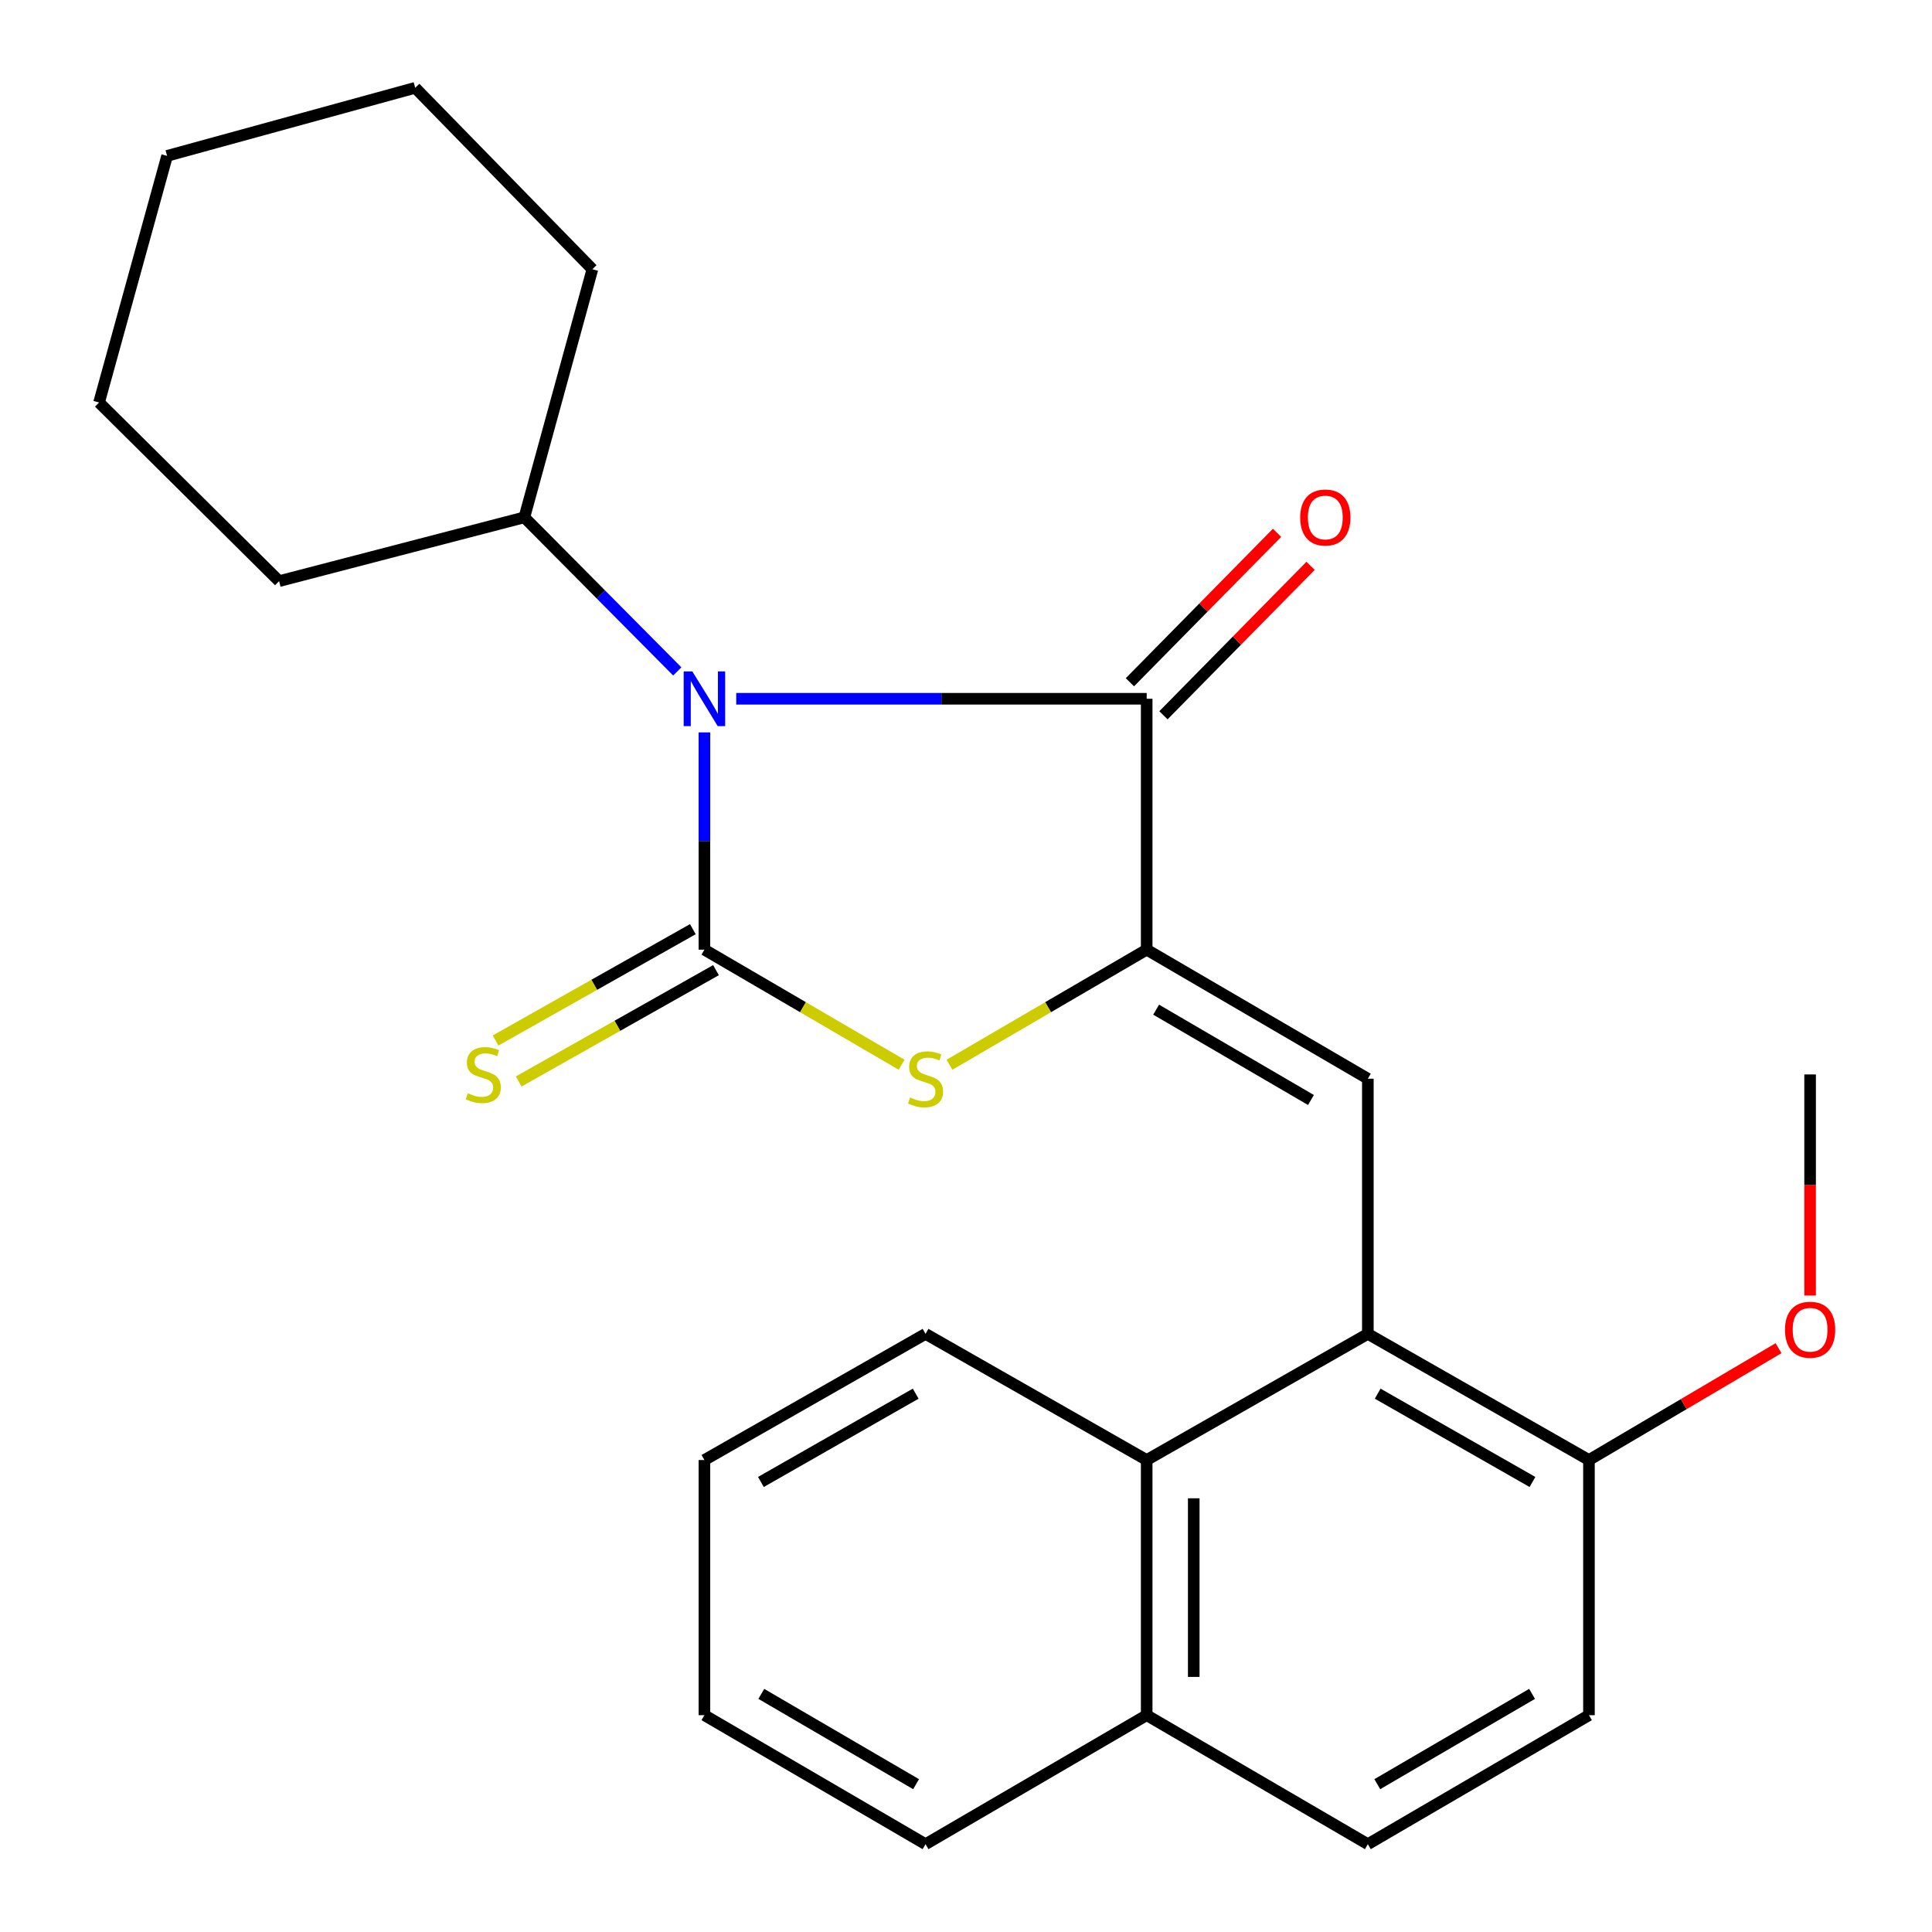 <?xml version='1.0' encoding='iso-8859-1'?>
<svg version='1.1' baseProfile='full'
              xmlns='http://www.w3.org/2000/svg'
                      xmlns:rdkit='http://www.rdkit.org/xml'
                      xmlns:xlink='http://www.w3.org/1999/xlink'
                  xml:space='preserve'
width='1000px' height='1000px' viewBox='0 0 1000 1000'>
<!-- END OF HEADER -->
<rect style='opacity:1.0;fill:#FFFFFF;stroke:none' width='1000' height='1000' x='0' y='0'> </rect>
<path class='bond-0' d='M 364.607,379.086 L 364.607,435.314' style='fill:none;fill-rule:evenodd;stroke:#0000FF;stroke-width:6px;stroke-linecap:butt;stroke-linejoin:miter;stroke-opacity:1' />
<path class='bond-0' d='M 364.607,435.314 L 364.607,491.542' style='fill:none;fill-rule:evenodd;stroke:#000000;stroke-width:6px;stroke-linecap:butt;stroke-linejoin:miter;stroke-opacity:1' />
<path class='bond-2' d='M 381.07,361.679 L 487.294,361.679' style='fill:none;fill-rule:evenodd;stroke:#0000FF;stroke-width:6px;stroke-linecap:butt;stroke-linejoin:miter;stroke-opacity:1' />
<path class='bond-2' d='M 487.294,361.679 L 593.518,361.679' style='fill:none;fill-rule:evenodd;stroke:#000000;stroke-width:6px;stroke-linecap:butt;stroke-linejoin:miter;stroke-opacity:1' />
<path class='bond-8' d='M 350.56,347.526 L 310.983,307.65' style='fill:none;fill-rule:evenodd;stroke:#0000FF;stroke-width:6px;stroke-linecap:butt;stroke-linejoin:miter;stroke-opacity:1' />
<path class='bond-8' d='M 310.983,307.65 L 271.406,267.774' style='fill:none;fill-rule:evenodd;stroke:#000000;stroke-width:6px;stroke-linecap:butt;stroke-linejoin:miter;stroke-opacity:1' />
<path class='bond-3' d='M 364.607,491.542 L 415.635,521.325' style='fill:none;fill-rule:evenodd;stroke:#000000;stroke-width:6px;stroke-linecap:butt;stroke-linejoin:miter;stroke-opacity:1' />
<path class='bond-3' d='M 415.635,521.325 L 466.663,551.107' style='fill:none;fill-rule:evenodd;stroke:#CCCC00;stroke-width:6px;stroke-linecap:butt;stroke-linejoin:miter;stroke-opacity:1' />
<path class='bond-7' d='M 358.622,480.934 L 307.567,509.742' style='fill:none;fill-rule:evenodd;stroke:#000000;stroke-width:6px;stroke-linecap:butt;stroke-linejoin:miter;stroke-opacity:1' />
<path class='bond-7' d='M 307.567,509.742 L 256.513,538.55' style='fill:none;fill-rule:evenodd;stroke:#CCCC00;stroke-width:6px;stroke-linecap:butt;stroke-linejoin:miter;stroke-opacity:1' />
<path class='bond-7' d='M 370.593,502.149 L 319.538,530.957' style='fill:none;fill-rule:evenodd;stroke:#000000;stroke-width:6px;stroke-linecap:butt;stroke-linejoin:miter;stroke-opacity:1' />
<path class='bond-7' d='M 319.538,530.957 L 268.483,559.765' style='fill:none;fill-rule:evenodd;stroke:#CCCC00;stroke-width:6px;stroke-linecap:butt;stroke-linejoin:miter;stroke-opacity:1' />
<path class='bond-1' d='M 593.518,491.542 L 593.518,361.679' style='fill:none;fill-rule:evenodd;stroke:#000000;stroke-width:6px;stroke-linecap:butt;stroke-linejoin:miter;stroke-opacity:1' />
<path class='bond-4' d='M 593.518,491.542 L 707.993,558.341' style='fill:none;fill-rule:evenodd;stroke:#000000;stroke-width:6px;stroke-linecap:butt;stroke-linejoin:miter;stroke-opacity:1' />
<path class='bond-4' d='M 598.412,522.601 L 678.545,569.36' style='fill:none;fill-rule:evenodd;stroke:#000000;stroke-width:6px;stroke-linecap:butt;stroke-linejoin:miter;stroke-opacity:1' />
<path class='bond-25' d='M 593.518,491.542 L 542.483,521.325' style='fill:none;fill-rule:evenodd;stroke:#000000;stroke-width:6px;stroke-linecap:butt;stroke-linejoin:miter;stroke-opacity:1' />
<path class='bond-25' d='M 542.483,521.325 L 491.449,551.108' style='fill:none;fill-rule:evenodd;stroke:#CCCC00;stroke-width:6px;stroke-linecap:butt;stroke-linejoin:miter;stroke-opacity:1' />
<path class='bond-10' d='M 602.197,370.225 L 640.278,331.547' style='fill:none;fill-rule:evenodd;stroke:#000000;stroke-width:6px;stroke-linecap:butt;stroke-linejoin:miter;stroke-opacity:1' />
<path class='bond-10' d='M 640.278,331.547 L 678.359,292.869' style='fill:none;fill-rule:evenodd;stroke:#FF0000;stroke-width:6px;stroke-linecap:butt;stroke-linejoin:miter;stroke-opacity:1' />
<path class='bond-10' d='M 584.839,353.134 L 622.92,314.457' style='fill:none;fill-rule:evenodd;stroke:#000000;stroke-width:6px;stroke-linecap:butt;stroke-linejoin:miter;stroke-opacity:1' />
<path class='bond-10' d='M 622.92,314.457 L 661.001,275.779' style='fill:none;fill-rule:evenodd;stroke:#FF0000;stroke-width:6px;stroke-linecap:butt;stroke-linejoin:miter;stroke-opacity:1' />
<path class='bond-5' d='M 707.993,558.341 L 707.993,690.409' style='fill:none;fill-rule:evenodd;stroke:#000000;stroke-width:6px;stroke-linecap:butt;stroke-linejoin:miter;stroke-opacity:1' />
<path class='bond-6' d='M 707.993,690.409 L 593.518,755.706' style='fill:none;fill-rule:evenodd;stroke:#000000;stroke-width:6px;stroke-linecap:butt;stroke-linejoin:miter;stroke-opacity:1' />
<path class='bond-9' d='M 707.993,690.409 L 822.441,755.706' style='fill:none;fill-rule:evenodd;stroke:#000000;stroke-width:6px;stroke-linecap:butt;stroke-linejoin:miter;stroke-opacity:1' />
<path class='bond-9' d='M 713.089,721.361 L 793.203,767.069' style='fill:none;fill-rule:evenodd;stroke:#000000;stroke-width:6px;stroke-linecap:butt;stroke-linejoin:miter;stroke-opacity:1' />
<path class='bond-11' d='M 593.518,755.706 L 593.518,887.774' style='fill:none;fill-rule:evenodd;stroke:#000000;stroke-width:6px;stroke-linecap:butt;stroke-linejoin:miter;stroke-opacity:1' />
<path class='bond-11' d='M 617.877,775.516 L 617.877,867.964' style='fill:none;fill-rule:evenodd;stroke:#000000;stroke-width:6px;stroke-linecap:butt;stroke-linejoin:miter;stroke-opacity:1' />
<path class='bond-15' d='M 593.518,755.706 L 479.056,690.409' style='fill:none;fill-rule:evenodd;stroke:#000000;stroke-width:6px;stroke-linecap:butt;stroke-linejoin:miter;stroke-opacity:1' />
<path class='bond-16' d='M 271.406,267.774 L 306.619,139.36' style='fill:none;fill-rule:evenodd;stroke:#000000;stroke-width:6px;stroke-linecap:butt;stroke-linejoin:miter;stroke-opacity:1' />
<path class='bond-17' d='M 271.406,267.774 L 144.467,300.795' style='fill:none;fill-rule:evenodd;stroke:#000000;stroke-width:6px;stroke-linecap:butt;stroke-linejoin:miter;stroke-opacity:1' />
<path class='bond-12' d='M 822.441,755.706 L 822.441,887.774' style='fill:none;fill-rule:evenodd;stroke:#000000;stroke-width:6px;stroke-linecap:butt;stroke-linejoin:miter;stroke-opacity:1' />
<path class='bond-14' d='M 822.441,755.706 L 871.511,726.761' style='fill:none;fill-rule:evenodd;stroke:#000000;stroke-width:6px;stroke-linecap:butt;stroke-linejoin:miter;stroke-opacity:1' />
<path class='bond-14' d='M 871.511,726.761 L 920.581,697.817' style='fill:none;fill-rule:evenodd;stroke:#FF0000;stroke-width:6px;stroke-linecap:butt;stroke-linejoin:miter;stroke-opacity:1' />
<path class='bond-18' d='M 593.518,887.774 L 479.056,954.545' style='fill:none;fill-rule:evenodd;stroke:#000000;stroke-width:6px;stroke-linecap:butt;stroke-linejoin:miter;stroke-opacity:1' />
<path class='bond-27' d='M 593.518,887.774 L 707.993,954.545' style='fill:none;fill-rule:evenodd;stroke:#000000;stroke-width:6px;stroke-linecap:butt;stroke-linejoin:miter;stroke-opacity:1' />
<path class='bond-13' d='M 822.441,887.774 L 707.993,954.545' style='fill:none;fill-rule:evenodd;stroke:#000000;stroke-width:6px;stroke-linecap:butt;stroke-linejoin:miter;stroke-opacity:1' />
<path class='bond-13' d='M 792.999,876.749 L 712.885,923.489' style='fill:none;fill-rule:evenodd;stroke:#000000;stroke-width:6px;stroke-linecap:butt;stroke-linejoin:miter;stroke-opacity:1' />
<path class='bond-19' d='M 936.903,670.568 L 936.903,613.351' style='fill:none;fill-rule:evenodd;stroke:#FF0000;stroke-width:6px;stroke-linecap:butt;stroke-linejoin:miter;stroke-opacity:1' />
<path class='bond-19' d='M 936.903,613.351 L 936.903,556.135' style='fill:none;fill-rule:evenodd;stroke:#000000;stroke-width:6px;stroke-linecap:butt;stroke-linejoin:miter;stroke-opacity:1' />
<path class='bond-20' d='M 479.056,690.409 L 364.607,755.706' style='fill:none;fill-rule:evenodd;stroke:#000000;stroke-width:6px;stroke-linecap:butt;stroke-linejoin:miter;stroke-opacity:1' />
<path class='bond-20' d='M 473.96,721.361 L 393.846,767.069' style='fill:none;fill-rule:evenodd;stroke:#000000;stroke-width:6px;stroke-linecap:butt;stroke-linejoin:miter;stroke-opacity:1' />
<path class='bond-21' d='M 306.619,139.36 L 214.906,45.455' style='fill:none;fill-rule:evenodd;stroke:#000000;stroke-width:6px;stroke-linecap:butt;stroke-linejoin:miter;stroke-opacity:1' />
<path class='bond-22' d='M 144.467,300.795 L 51.279,208.337' style='fill:none;fill-rule:evenodd;stroke:#000000;stroke-width:6px;stroke-linecap:butt;stroke-linejoin:miter;stroke-opacity:1' />
<path class='bond-28' d='M 479.056,954.545 L 364.607,887.774' style='fill:none;fill-rule:evenodd;stroke:#000000;stroke-width:6px;stroke-linecap:butt;stroke-linejoin:miter;stroke-opacity:1' />
<path class='bond-28' d='M 474.164,923.489 L 394.05,876.749' style='fill:none;fill-rule:evenodd;stroke:#000000;stroke-width:6px;stroke-linecap:butt;stroke-linejoin:miter;stroke-opacity:1' />
<path class='bond-23' d='M 364.607,755.706 L 364.607,887.774' style='fill:none;fill-rule:evenodd;stroke:#000000;stroke-width:6px;stroke-linecap:butt;stroke-linejoin:miter;stroke-opacity:1' />
<path class='bond-26' d='M 214.906,45.455 L 86.491,80.681' style='fill:none;fill-rule:evenodd;stroke:#000000;stroke-width:6px;stroke-linecap:butt;stroke-linejoin:miter;stroke-opacity:1' />
<path class='bond-24' d='M 51.279,208.337 L 86.491,80.681' style='fill:none;fill-rule:evenodd;stroke:#000000;stroke-width:6px;stroke-linecap:butt;stroke-linejoin:miter;stroke-opacity:1' />
<path  class='atom-0' d='M 358.347 347.519
L 367.627 362.519
Q 368.547 363.999, 370.027 366.679
Q 371.507 369.359, 371.587 369.519
L 371.587 347.519
L 375.347 347.519
L 375.347 375.839
L 371.467 375.839
L 361.507 359.439
Q 360.347 357.519, 359.107 355.319
Q 357.907 353.119, 357.547 352.439
L 357.547 375.839
L 353.867 375.839
L 353.867 347.519
L 358.347 347.519
' fill='#0000FF'/>
<path  class='atom-4' d='M 471.056 568.061
Q 471.376 568.181, 472.696 568.741
Q 474.016 569.301, 475.456 569.661
Q 476.936 569.981, 478.376 569.981
Q 481.056 569.981, 482.616 568.701
Q 484.176 567.381, 484.176 565.101
Q 484.176 563.541, 483.376 562.581
Q 482.616 561.621, 481.416 561.101
Q 480.216 560.581, 478.216 559.981
Q 475.696 559.221, 474.176 558.501
Q 472.696 557.781, 471.616 556.261
Q 470.576 554.741, 470.576 552.181
Q 470.576 548.621, 472.976 546.421
Q 475.416 544.221, 480.216 544.221
Q 483.496 544.221, 487.216 545.781
L 486.296 548.861
Q 482.896 547.461, 480.336 547.461
Q 477.576 547.461, 476.056 548.621
Q 474.536 549.741, 474.576 551.701
Q 474.576 553.221, 475.336 554.141
Q 476.136 555.061, 477.256 555.581
Q 478.416 556.101, 480.336 556.701
Q 482.896 557.501, 484.416 558.301
Q 485.936 559.101, 487.016 560.741
Q 488.136 562.341, 488.136 565.101
Q 488.136 569.021, 485.496 571.141
Q 482.896 573.221, 478.536 573.221
Q 476.016 573.221, 474.096 572.661
Q 472.216 572.141, 469.976 571.221
L 471.056 568.061
' fill='#CCCC00'/>
<path  class='atom-8' d='M 242.132 565.855
Q 242.452 565.975, 243.772 566.535
Q 245.092 567.095, 246.532 567.455
Q 248.012 567.775, 249.452 567.775
Q 252.132 567.775, 253.692 566.495
Q 255.252 565.175, 255.252 562.895
Q 255.252 561.335, 254.452 560.375
Q 253.692 559.415, 252.492 558.895
Q 251.292 558.375, 249.292 557.775
Q 246.772 557.015, 245.252 556.295
Q 243.772 555.575, 242.692 554.055
Q 241.652 552.535, 241.652 549.975
Q 241.652 546.415, 244.052 544.215
Q 246.492 542.015, 251.292 542.015
Q 254.572 542.015, 258.292 543.575
L 257.372 546.655
Q 253.972 545.255, 251.412 545.255
Q 248.652 545.255, 247.132 546.415
Q 245.612 547.535, 245.652 549.495
Q 245.652 551.015, 246.412 551.935
Q 247.212 552.855, 248.332 553.375
Q 249.492 553.895, 251.412 554.495
Q 253.972 555.295, 255.492 556.095
Q 257.012 556.895, 258.092 558.535
Q 259.212 560.135, 259.212 562.895
Q 259.212 566.815, 256.572 568.935
Q 253.972 571.015, 249.612 571.015
Q 247.092 571.015, 245.172 570.455
Q 243.292 569.935, 241.052 569.015
L 242.132 565.855
' fill='#CCCC00'/>
<path  class='atom-11' d='M 672.975 267.854
Q 672.975 261.054, 676.335 257.254
Q 679.695 253.454, 685.975 253.454
Q 692.255 253.454, 695.615 257.254
Q 698.975 261.054, 698.975 267.854
Q 698.975 274.734, 695.575 278.654
Q 692.175 282.534, 685.975 282.534
Q 679.735 282.534, 676.335 278.654
Q 672.975 274.774, 672.975 267.854
M 685.975 279.334
Q 690.295 279.334, 692.615 276.454
Q 694.975 273.534, 694.975 267.854
Q 694.975 262.294, 692.615 259.494
Q 690.295 256.654, 685.975 256.654
Q 681.655 256.654, 679.295 259.454
Q 676.975 262.254, 676.975 267.854
Q 676.975 273.574, 679.295 276.454
Q 681.655 279.334, 685.975 279.334
' fill='#FF0000'/>
<path  class='atom-15' d='M 923.903 688.27
Q 923.903 681.47, 927.263 677.67
Q 930.623 673.87, 936.903 673.87
Q 943.183 673.87, 946.543 677.67
Q 949.903 681.47, 949.903 688.27
Q 949.903 695.15, 946.503 699.07
Q 943.103 702.95, 936.903 702.95
Q 930.663 702.95, 927.263 699.07
Q 923.903 695.19, 923.903 688.27
M 936.903 699.75
Q 941.223 699.75, 943.543 696.87
Q 945.903 693.95, 945.903 688.27
Q 945.903 682.71, 943.543 679.91
Q 941.223 677.07, 936.903 677.07
Q 932.583 677.07, 930.223 679.87
Q 927.903 682.67, 927.903 688.27
Q 927.903 693.99, 930.223 696.87
Q 932.583 699.75, 936.903 699.75
' fill='#FF0000'/>
</svg>
